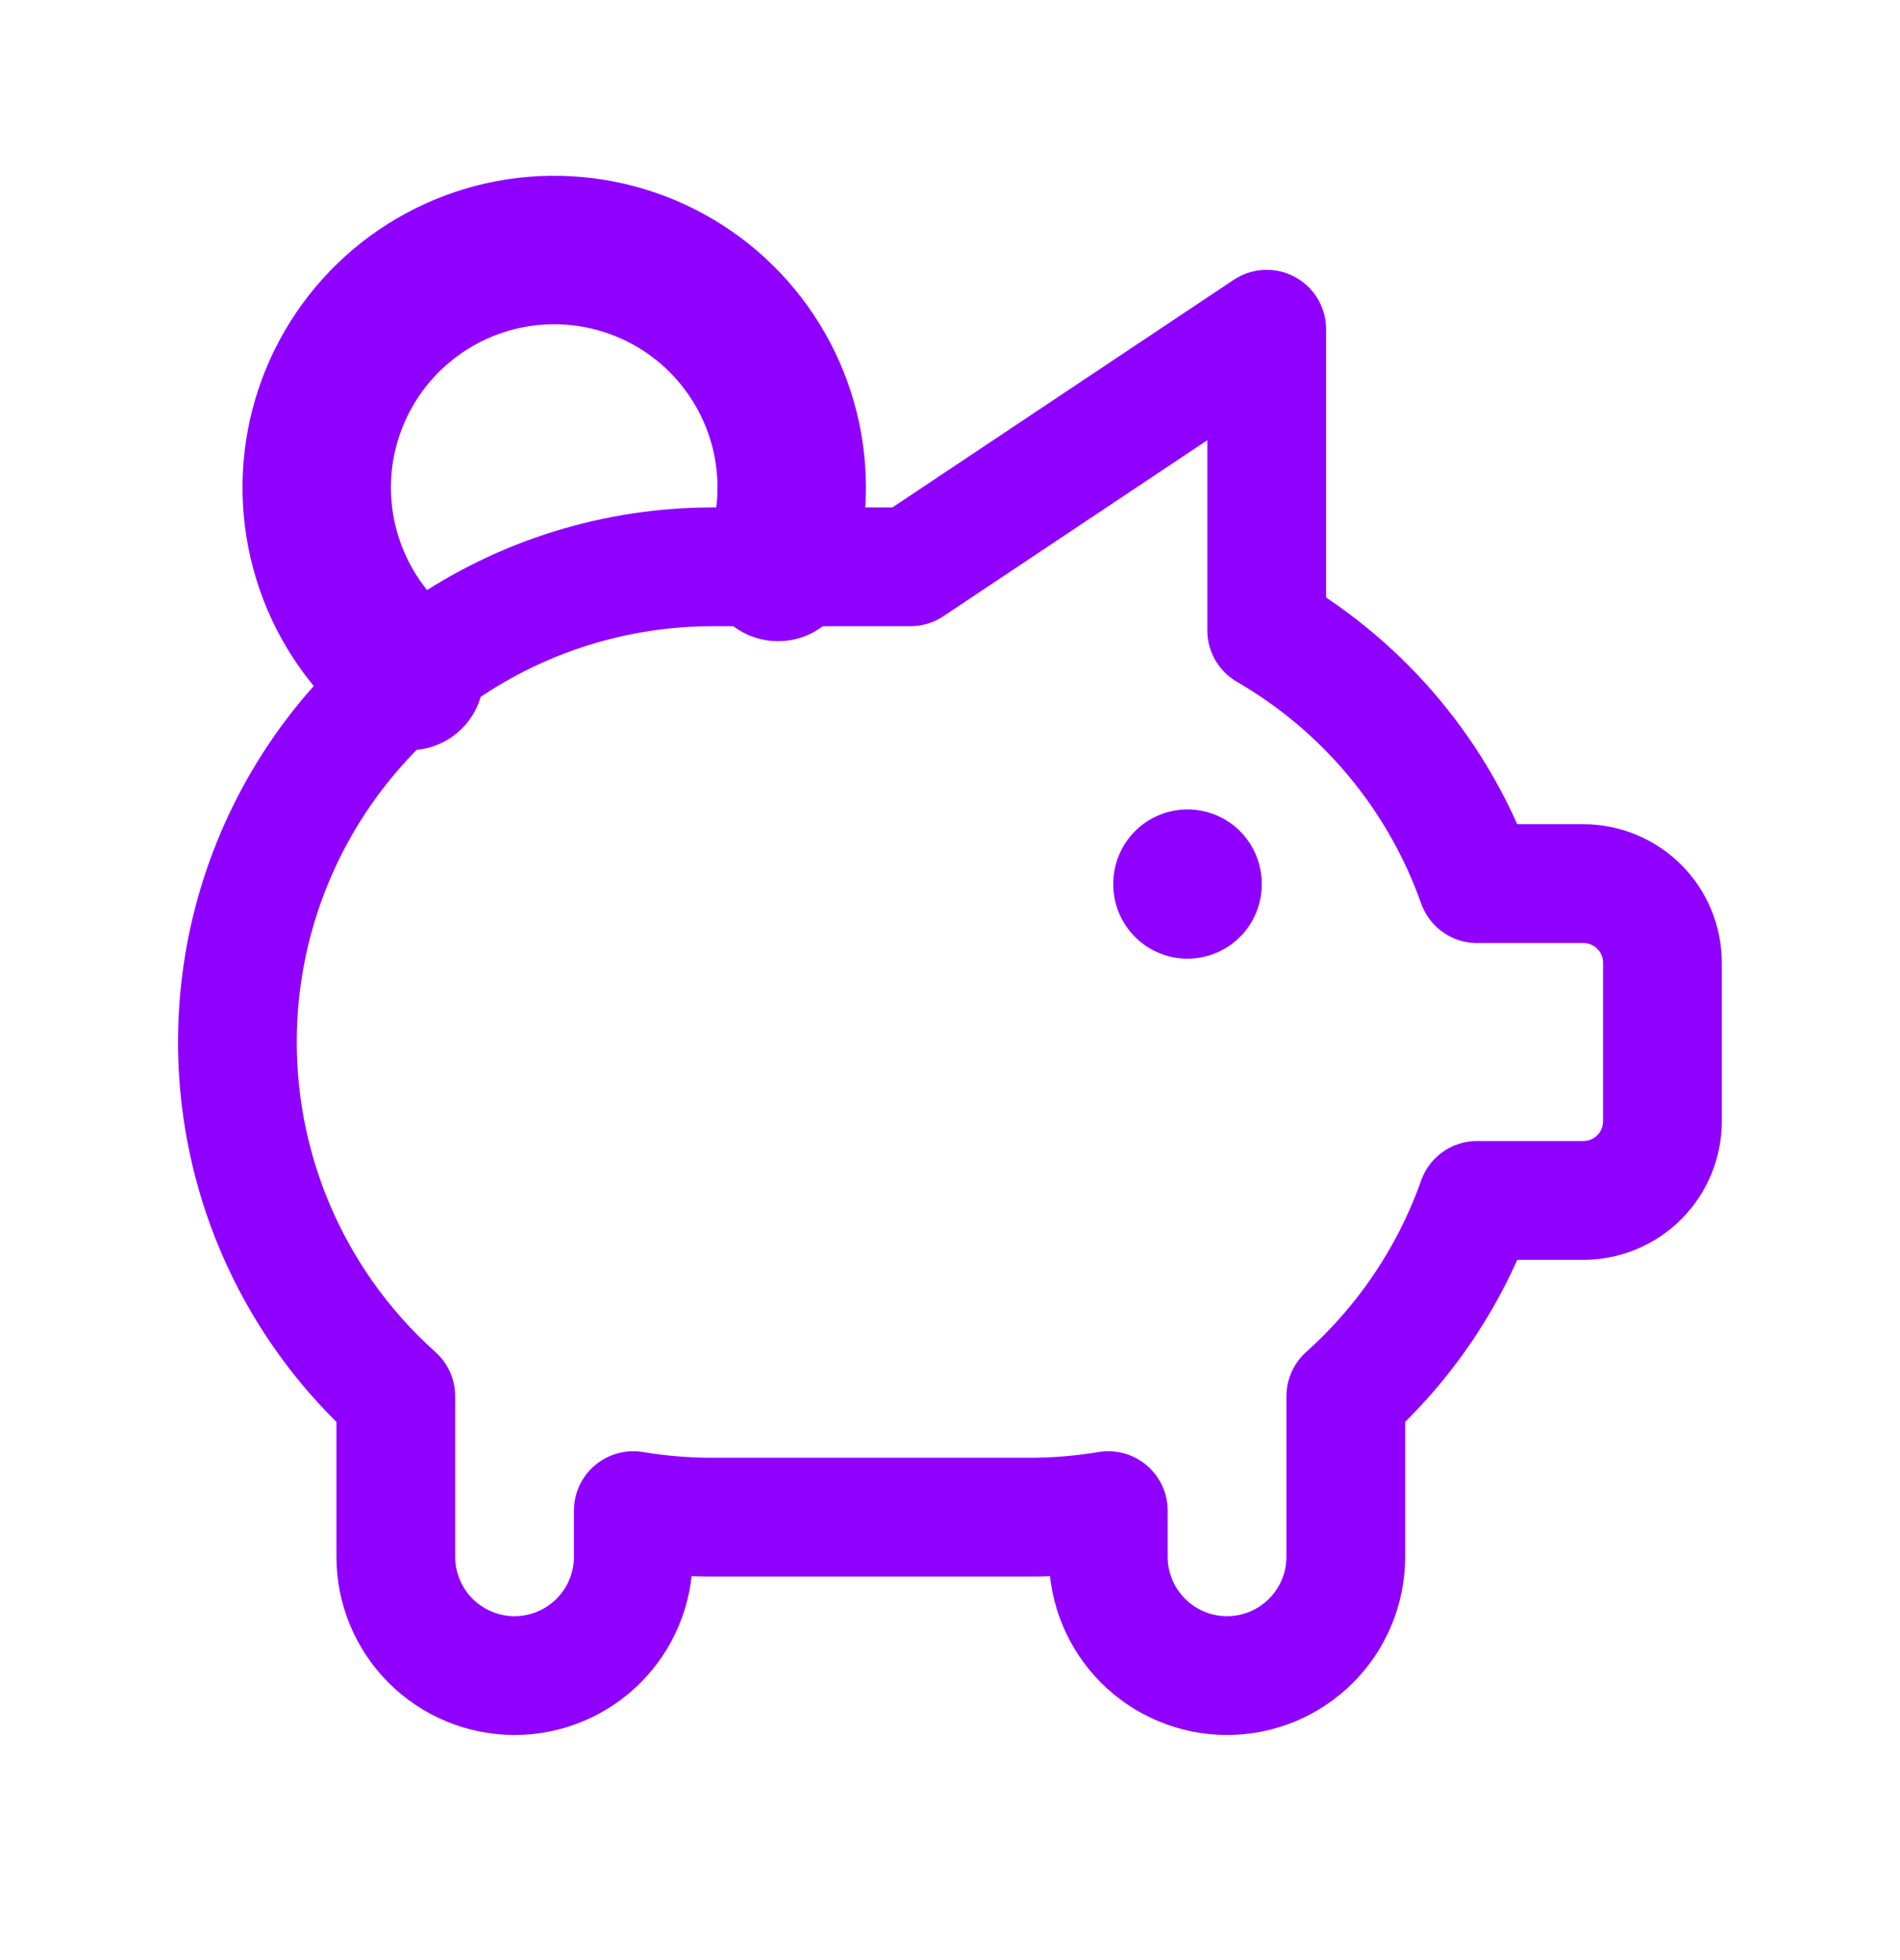 <svg width="32" height="33" viewBox="0 0 32 33" fill="none" xmlns="http://www.w3.org/2000/svg">
<g clip-path="url(#clip0_3605_3462)">
<path d="M20 14.877V14.89" stroke="#9000FF" stroke-width="2.5" stroke-linecap="round" stroke-linejoin="round"/>
<path d="M6.896 11.381C6.312 10.931 5.863 10.329 5.599 9.64C5.335 8.951 5.267 8.203 5.401 7.478C5.536 6.753 5.869 6.079 6.363 5.531C6.857 4.983 7.492 4.583 8.2 4.373C8.907 4.164 9.658 4.155 10.371 4.346C11.083 4.537 11.729 4.921 12.236 5.456C12.744 5.992 13.094 6.657 13.247 7.378C13.4 8.1 13.351 8.849 13.104 9.545" stroke="#9000FF" stroke-width="2.5" stroke-linecap="round" stroke-linejoin="round"/>
<path d="M21.334 5.543V10.614C22.984 11.569 24.241 13.08 24.878 14.877H26.666C27.02 14.877 27.359 15.017 27.609 15.267C27.859 15.517 27.999 15.856 27.999 16.21V18.877C27.999 19.23 27.859 19.569 27.609 19.82C27.359 20.07 27.02 20.21 26.666 20.21H24.877C24.429 21.477 23.667 22.61 22.666 23.507V26.21C22.666 26.74 22.455 27.249 22.08 27.624C21.705 27.999 21.196 28.21 20.666 28.21C20.136 28.21 19.627 27.999 19.252 27.624C18.877 27.249 18.666 26.74 18.666 26.21V25.433C18.225 25.506 17.779 25.544 17.333 25.543H11.999C11.553 25.544 11.107 25.506 10.666 25.433V26.21C10.666 26.74 10.455 27.249 10.08 27.624C9.705 27.999 9.196 28.21 8.666 28.21C8.136 28.21 7.627 27.999 7.252 27.624C6.877 27.249 6.666 26.74 6.666 26.21V23.543V23.507C5.458 22.427 4.606 21.006 4.224 19.431C3.842 17.857 3.946 16.203 4.525 14.689C5.103 13.175 6.127 11.873 7.462 10.954C8.797 10.035 10.379 9.543 11.999 9.543H15.333L21.333 5.543H21.334Z" stroke="#9000FF" stroke-width="2" stroke-linecap="round" stroke-linejoin="round"/>
</g>
<defs>
<clipPath id="clip0_3605_3462">
<rect width="32" height="32" fill="white" transform="translate(0 0.21)"/>
</clipPath>
</defs>
</svg>
